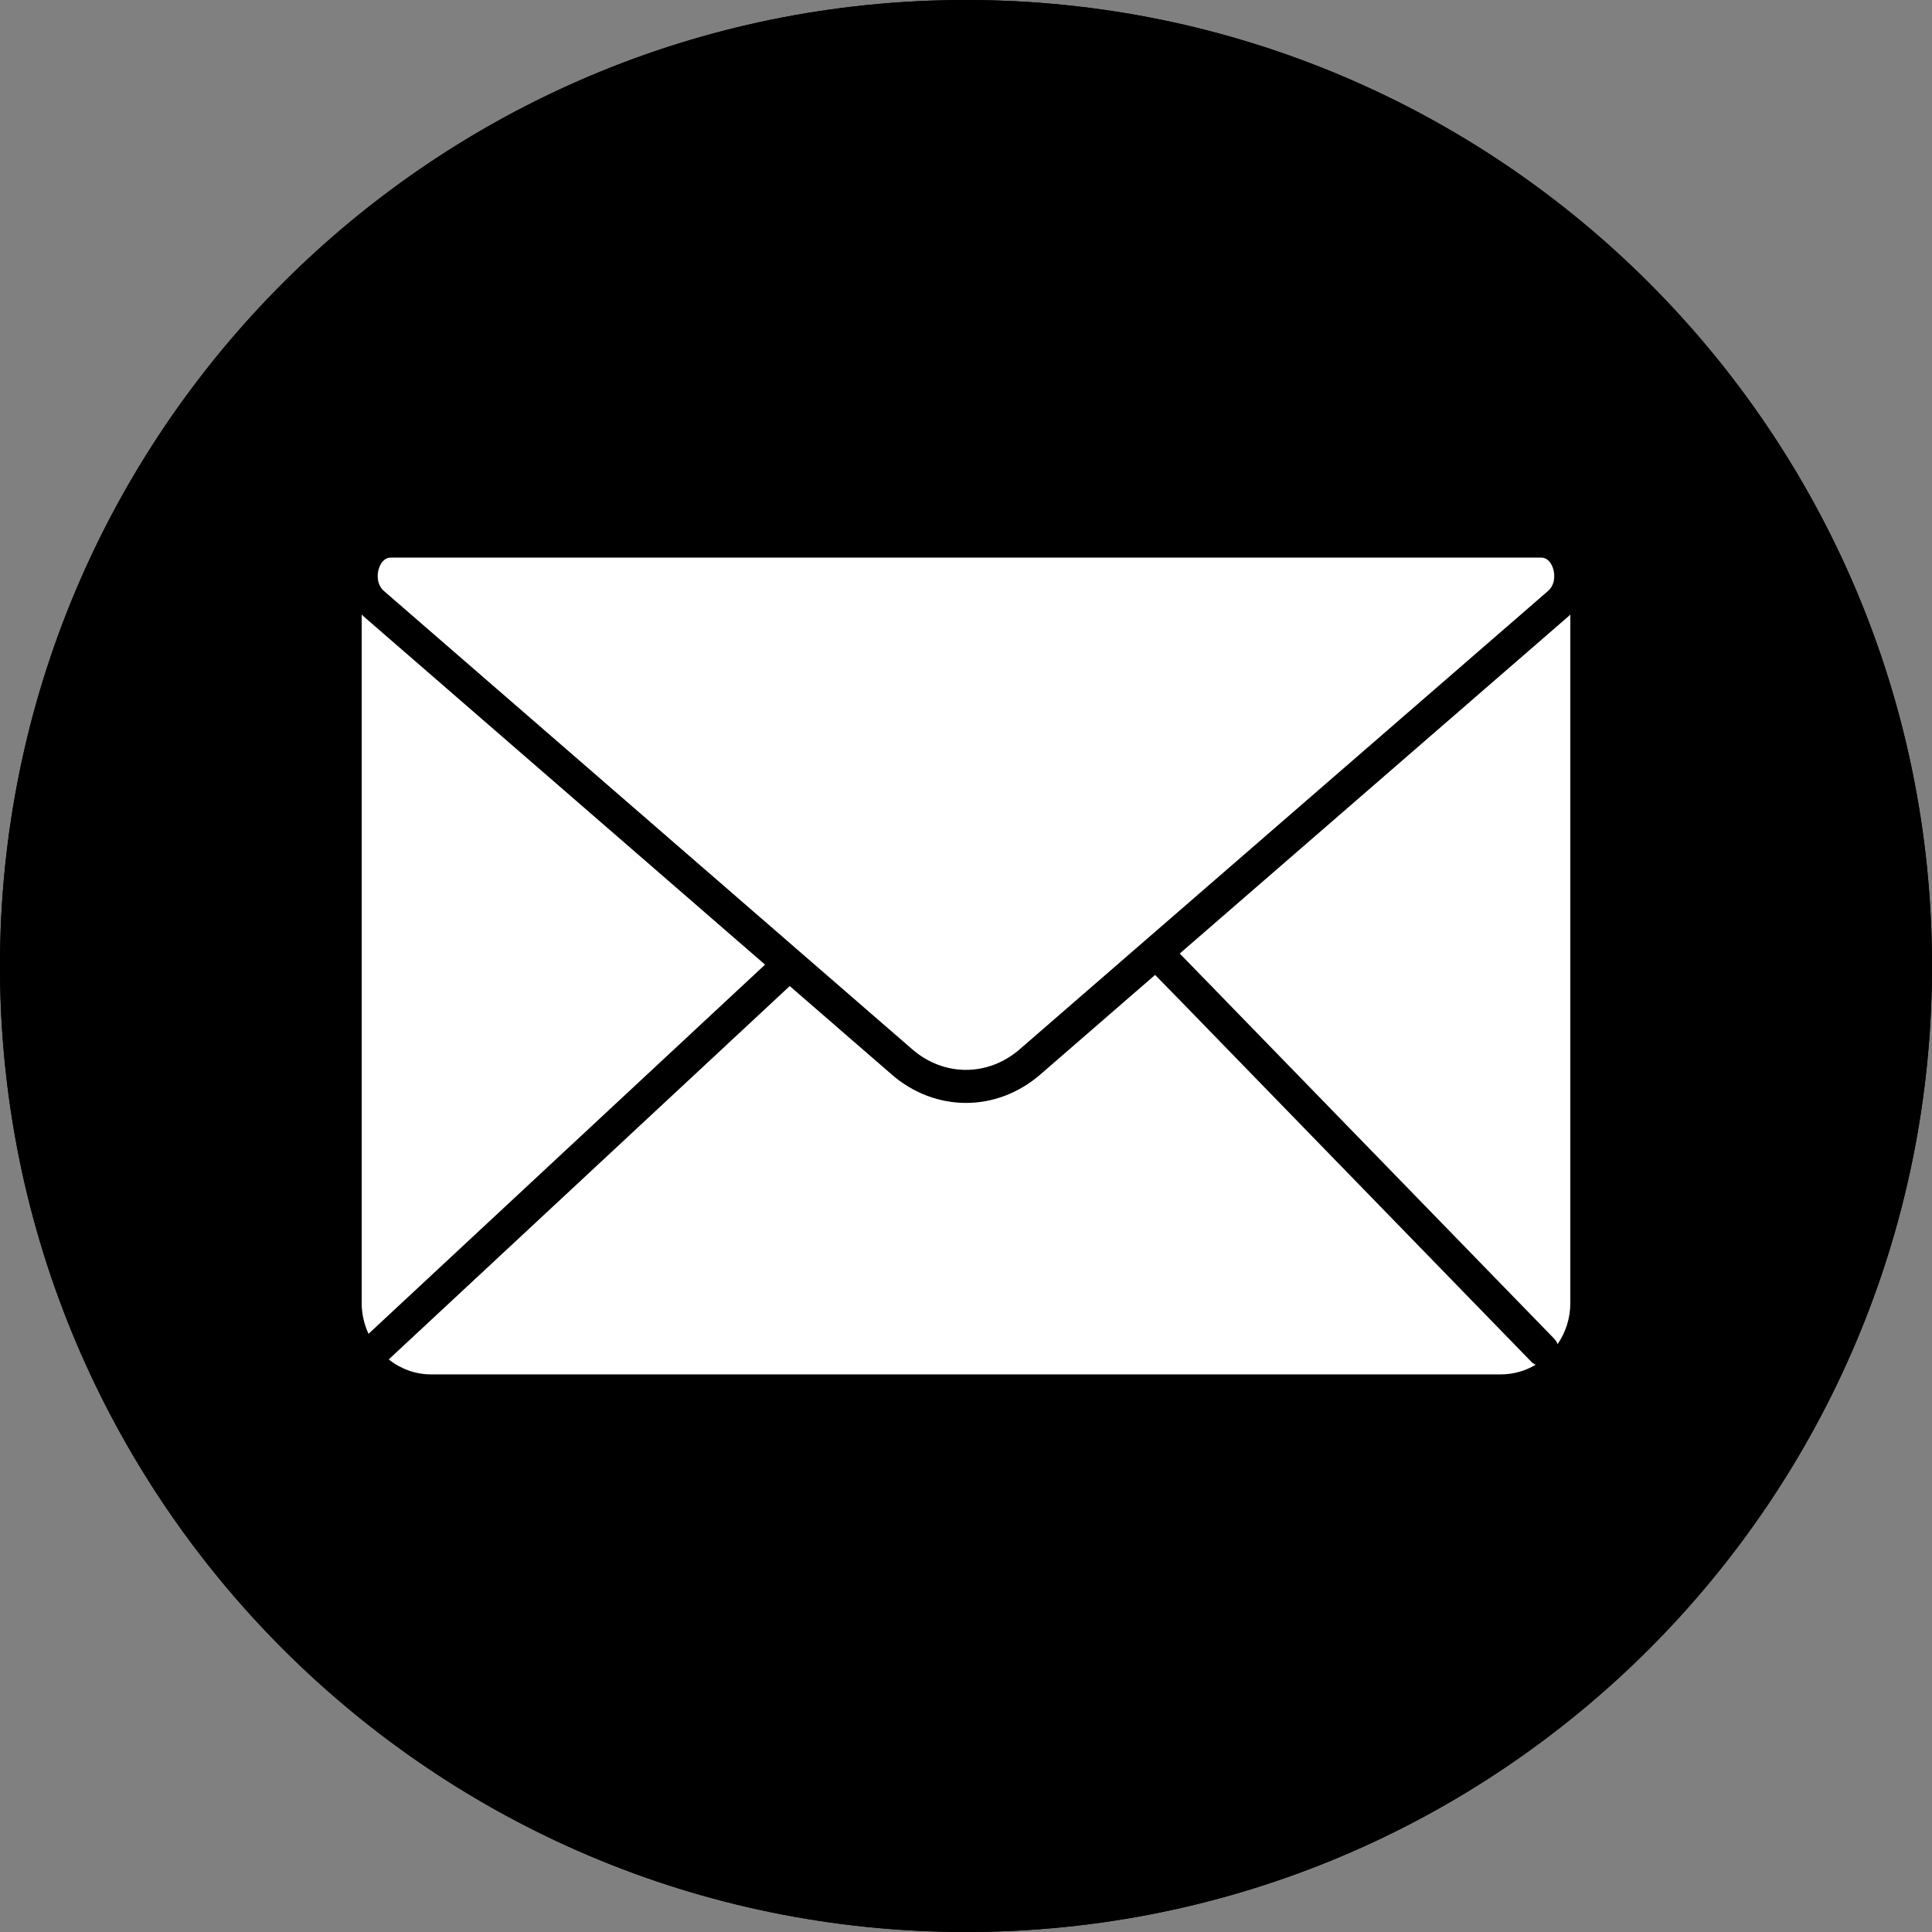 <?xml version="1.0" encoding="UTF-8"?><svg xmlns="http://www.w3.org/2000/svg" xmlns:xlink="http://www.w3.org/1999/xlink" height="200.0" preserveAspectRatio="xMidYMid meet" version="1.0" viewBox="0.0 0.0 200.0 200.0" width="200.0" zoomAndPan="magnify"><rect x="0.0" y="0.0" width="200.0" height="200.0" fill="#808080" stroke="none"/><g id="change1_1"><path d="M100,200L100,200C44.771,200,0,155.229,0,100v0C0,44.771,44.771,0,100,0h0c55.228,0,100,44.771,100,100v0 C200,155.229,155.229,200,100,200z" fill="inherit"/></g><g id="change1_2"><path d="M100,0C44.776,0,0,44.776,0,100s44.776,100,100,100s100-44.776,100-100S155.224,0,100,0z M100,188.433 c-48.881,0-88.433-39.552-88.433-88.433S51.119,11.567,100,11.567S188.433,51.119,188.433,100S148.881,188.433,100,188.433z" fill="inherit"/></g><g fill="#FFF" id="change2_1"><path d="M162.386,63.786l-40.258,34.924l2.121,2.182l1.579,1.614l-0.004,0.005l35.056,36.061 c0.163,0.167,0.284,0.363,0.365,0.57c0.825-1.201,1.315-2.663,1.315-4.244V63.611C162.498,63.668,162.449,63.732,162.386,63.786z" fill="inherit"/><path d="M160.747,58.773c-0.11-0.317-0.451-1.049-1.199-1.049c0.003,0-119.097,0-119.097,0 c-0.749,0-1.089,0.732-1.203,1.049c-0.269,0.75-0.216,1.788,0.504,2.412l54.683,47.437c3.272,2.841,7.847,2.841,11.122,0 l54.687-47.437C160.966,60.559,161.015,59.523,160.747,58.773z" fill="inherit"/><path d="M37.613,63.786c-0.063-0.054-0.112-0.118-0.171-0.175v71.286c0,1.14,0.26,2.215,0.709,3.179l41.046-38.217 L37.613,63.786z" fill="inherit"/><path d="M121.889,103.288l-2.313-2.365l-11.873,10.3c-2.264,1.966-4.985,2.951-7.704,2.951 c-2.718,0-5.434-0.981-7.701-2.951l-10.544-9.147l-41.514,38.653c1.215,0.965,2.735,1.547,4.39,1.547h110.742 c1.312,0,2.54-0.367,3.599-0.998c-0.156-0.08-0.31-0.166-0.44-0.298L121.889,103.288z" fill="inherit"/></g></svg>
